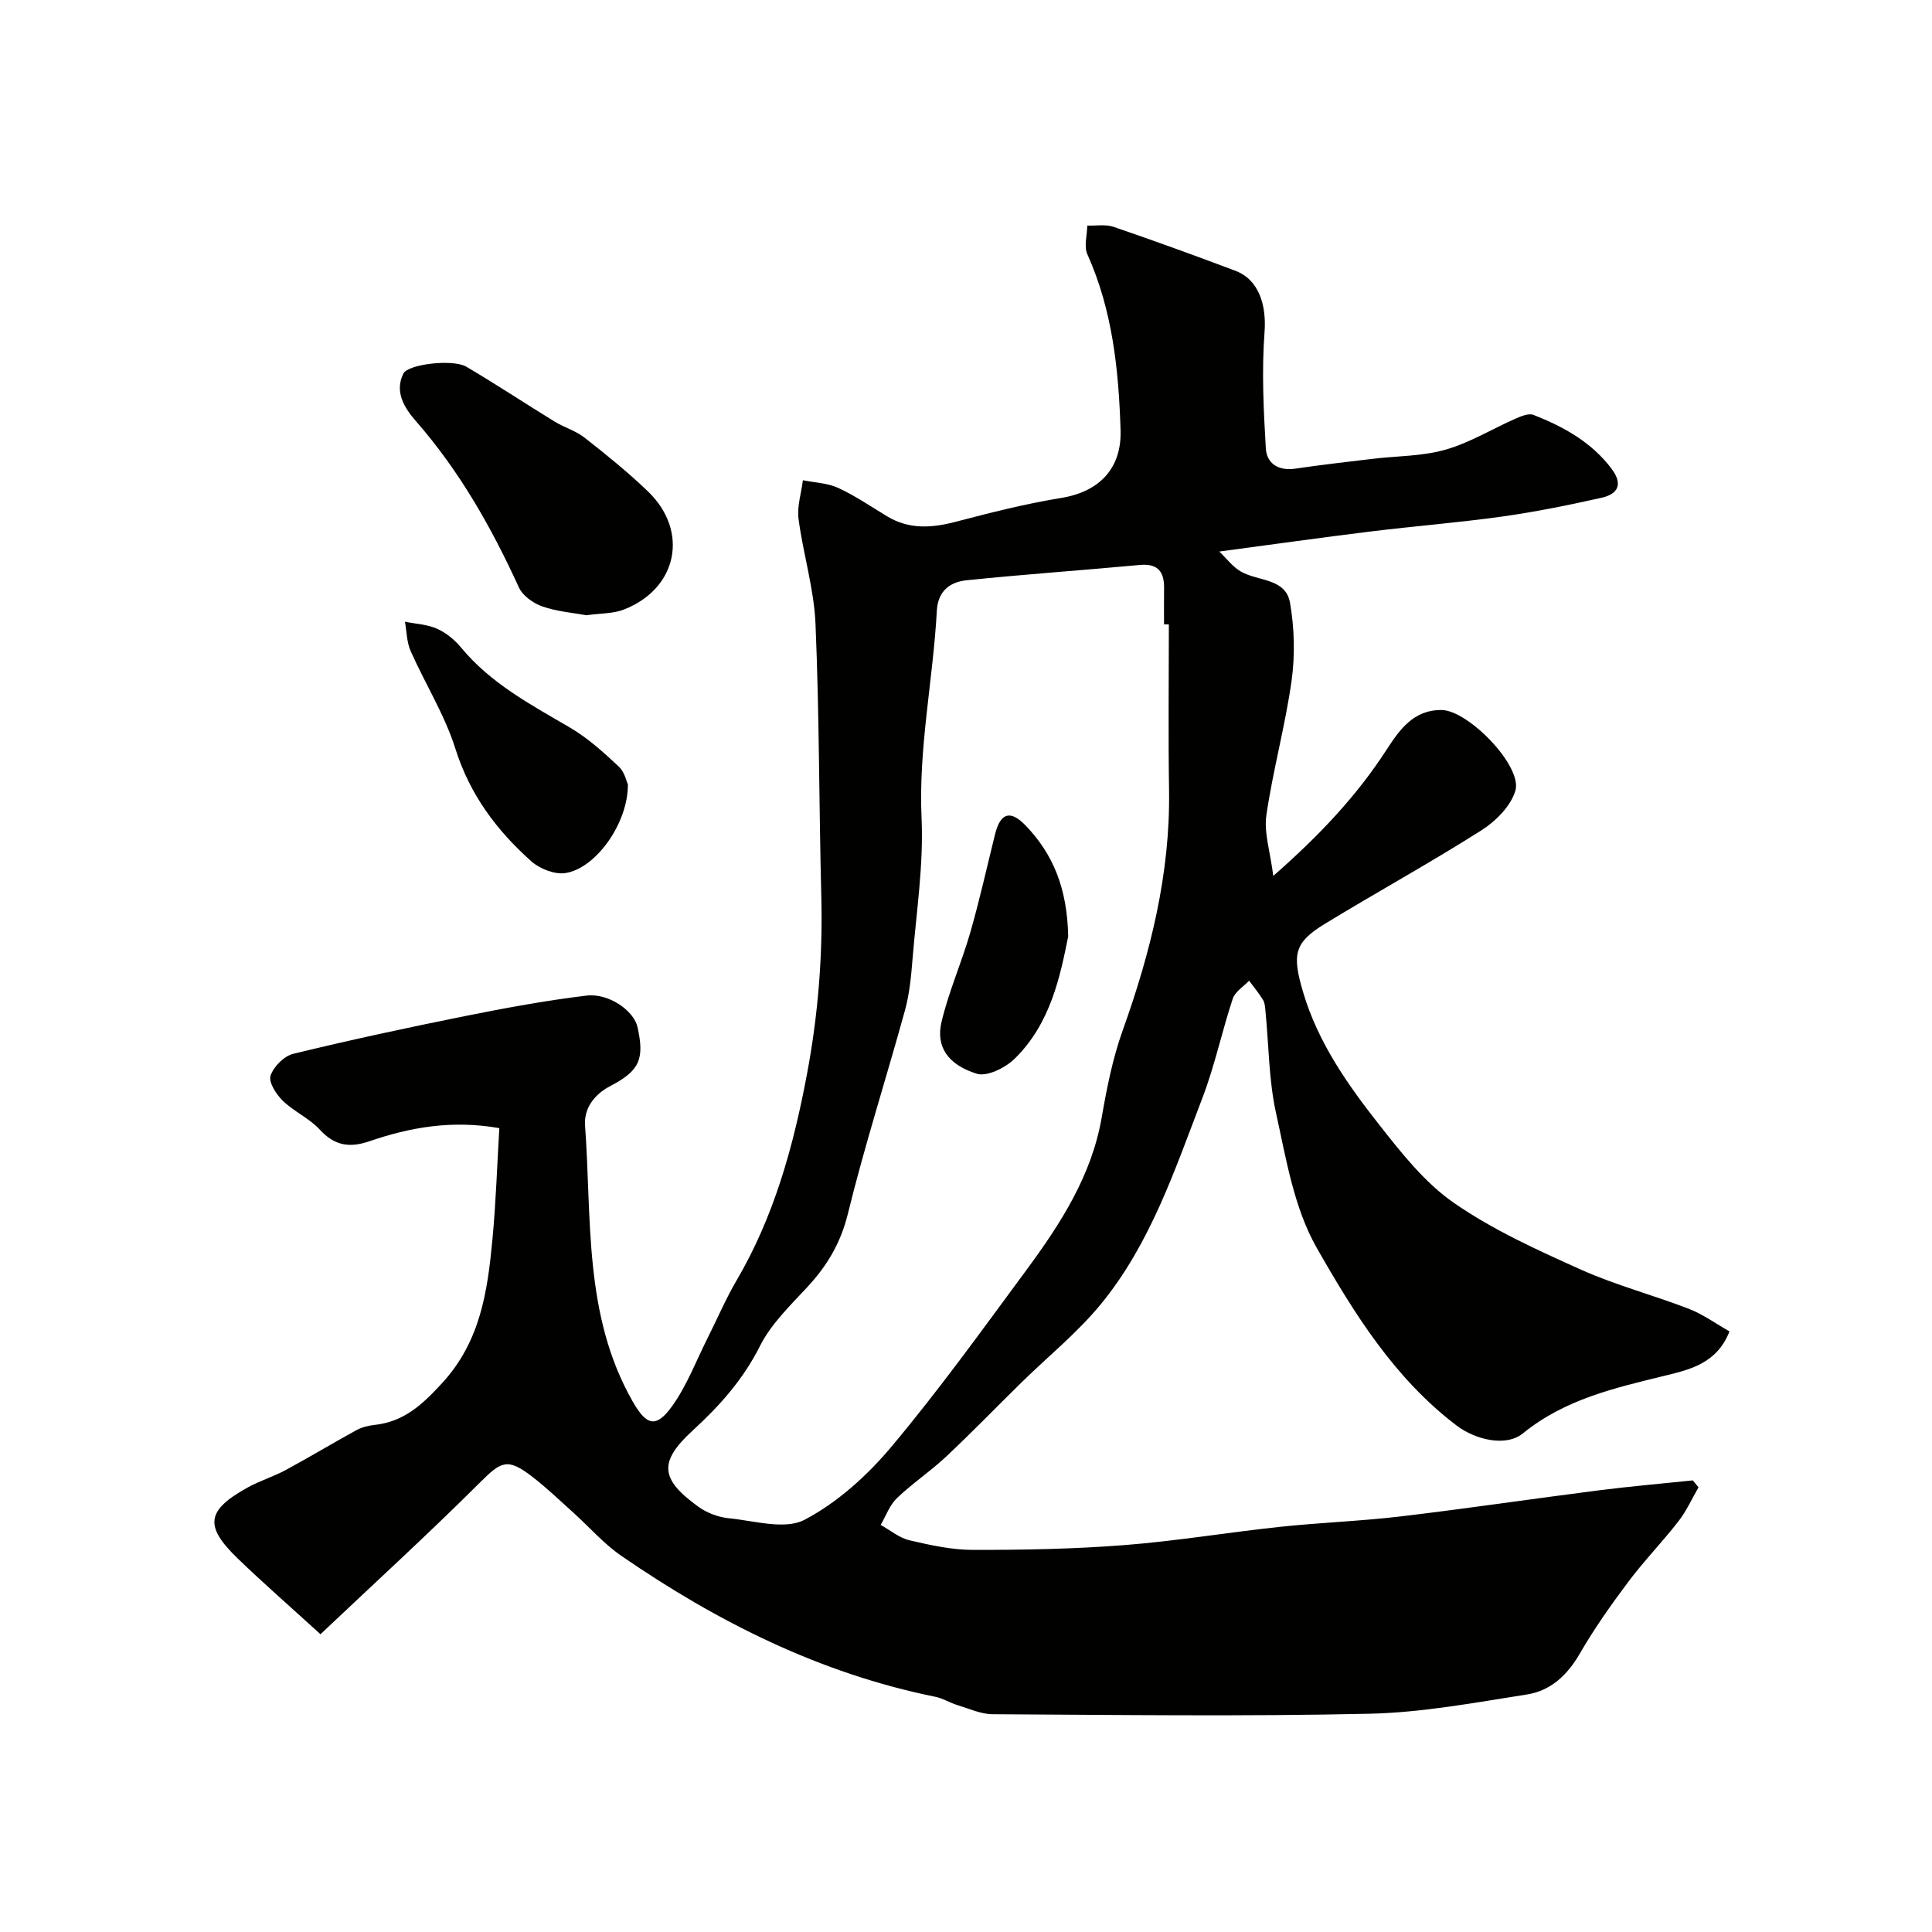 <svg enable-background="new 0 0 400 400" viewBox="0 0 400 400" xmlns="http://www.w3.org/2000/svg"><g fill="#010100"><path d="m66.35 338.35c-6.38-5.82-11.88-10.61-17.12-15.67-6.97-6.73-6.5-9.95 1.97-14.67 2.55-1.42 5.41-2.28 7.98-3.67 4.92-2.66 9.72-5.56 14.63-8.25 1.11-.61 2.45-.93 3.72-1.07 6.1-.66 9.91-4.2 14.01-8.67 7.94-8.64 9.4-19.01 10.41-29.71.73-7.68.97-15.41 1.43-23.07-9.84-1.74-18.5-.16-26.95 2.73-4.04 1.38-7.16.92-10.19-2.39-2.17-2.37-5.37-3.76-7.69-6.01-1.36-1.32-2.97-3.83-2.54-5.17.61-1.88 2.8-4.09 4.71-4.55 11.83-2.88 23.75-5.44 35.69-7.84 8.29-1.66 16.63-3.2 25.01-4.21 4.66-.56 9.81 3.16 10.56 6.48 1.47 6.57.52 9.05-5.6 12.23-3.51 1.83-5.5 4.77-5.25 8.2 1.42 19.33-.34 39.24 9.85 57.1 2.84 4.98 4.83 5.66 8.2.95 3.07-4.29 4.98-9.42 7.38-14.18 1.97-3.92 3.7-7.98 5.91-11.76 7.79-13.26 11.78-27.75 14.6-42.73 2.3-12.22 3.29-24.47 2.97-36.89-.48-18.8-.4-37.62-1.2-56.4-.31-7.26-2.56-14.43-3.51-21.69-.34-2.59.57-5.33.9-8.01 2.46.5 5.11.57 7.32 1.59 3.53 1.63 6.79 3.87 10.14 5.89 4.56 2.75 9.25 2.41 14.21 1.11 7.21-1.89 14.48-3.73 21.83-4.93 7.91-1.29 12.52-6.13 12.27-14.05-.39-12.48-1.66-24.78-6.87-36.39-.74-1.65-.05-3.95-.02-5.95 1.83.07 3.81-.3 5.46.27 8.45 2.89 16.84 5.94 25.2 9.09 4.87 1.83 6.46 7.1 6.04 12.7-.6 7.99-.21 16.08.27 24.1.18 3.11 2.62 4.68 6.08 4.17 5.34-.79 10.72-1.4 16.08-2.04 5.04-.6 10.26-.52 15.07-1.9 5.03-1.44 9.65-4.3 14.5-6.43 1.14-.5 2.7-1.15 3.69-.76 6.23 2.46 12 5.62 16.17 11.17 2.43 3.24 1.26 5.23-2.06 5.98-6.81 1.53-13.67 2.92-20.57 3.89-9.09 1.27-18.25 1.99-27.36 3.11-10.09 1.24-20.15 2.66-31.24 4.14 1.49 1.42 2.75 3.14 4.43 4.12 3.52 2.06 9.31 1.35 10.21 6.47.92 5.25 1.06 10.86.33 16.15-1.31 9.34-3.86 18.5-5.22 27.84-.53 3.61.78 7.48 1.43 12.58 9.72-8.53 17.28-16.61 23.42-26.07 2.65-4.08 5.55-8.34 11.44-8.28 5.5.06 16.78 11.61 15.26 16.72-.95 3.19-4.09 6.33-7.06 8.21-10.6 6.72-21.62 12.78-32.35 19.32-6.39 3.9-6.86 6.32-4.54 14.15 3.07 10.4 9.17 19.09 15.71 27.4 4.63 5.89 9.49 12.08 15.54 16.26 8.07 5.59 17.23 9.74 26.25 13.79 7.22 3.24 14.97 5.27 22.37 8.13 2.95 1.14 5.59 3.07 8.41 4.67-2.58 6.64-8.27 7.92-13.2 9.13-10.5 2.57-20.85 4.9-29.56 11.98-3.57 2.9-9.92 1.27-13.7-1.59-12.89-9.76-21.28-23.28-29-36.83-4.7-8.24-6.33-18.4-8.42-27.89-1.51-6.83-1.49-14-2.18-21.02-.08-.81-.11-1.72-.5-2.38-.85-1.41-1.92-2.68-2.9-4.01-1.16 1.23-2.9 2.27-3.38 3.73-2.25 6.78-3.72 13.85-6.27 20.51-5.71 14.89-10.77 30.23-21.07 42.77-4.84 5.89-10.9 10.78-16.38 16.15-5.23 5.13-10.33 10.41-15.67 15.42-3.22 3.02-6.96 5.5-10.14 8.55-1.51 1.45-2.27 3.67-3.37 5.55 1.98 1.09 3.84 2.68 5.97 3.18 4.32 1.01 8.77 1.99 13.17 1.99 10.43.01 20.89-.18 31.28-.99 10.77-.84 21.46-2.63 32.21-3.78 8.35-.89 16.76-1.18 25.09-2.17 13.65-1.62 27.25-3.64 40.88-5.38 6.5-.83 13.03-1.39 19.55-2.07.39.48.79.95 1.18 1.43-1.36 2.35-2.48 4.88-4.13 7-3.32 4.28-7.12 8.19-10.37 12.52-3.61 4.81-7.1 9.76-10.11 14.96-2.57 4.44-6.03 7.65-10.9 8.41-10.83 1.7-21.73 3.75-32.63 3.99-25.98.58-51.99.24-77.99.1-2.45-.01-4.92-1.16-7.34-1.9-1.55-.47-2.98-1.4-4.55-1.71-23.87-4.84-45.13-15.5-65-29.18-3.64-2.5-6.62-5.96-9.93-8.94-2.82-2.53-5.56-5.18-8.56-7.48-5.11-3.93-6.39-3.14-10.79 1.25-10.78 10.74-22.01 20.99-33.01 31.4zm175.65-209.08c-.33 0-.67-.01-1-.01 0-2.5-.02-5 .01-7.49.04-3.43-1.31-5.15-5.05-4.8-11.94 1.11-23.92 1.94-35.85 3.17-3.38.35-5.93 2.17-6.15 6.33-.78 14.32-3.82 28.41-3.16 42.92.44 9.64-1.07 19.38-1.86 29.07-.29 3.58-.62 7.22-1.56 10.66-3.87 14.08-8.36 28.01-11.84 42.19-1.49 6.05-4.29 10.75-8.38 15.15-3.56 3.84-7.53 7.66-9.83 12.24-3.47 6.91-8.32 12.34-13.89 17.45-7.1 6.52-6.81 10.07 1.19 15.83 1.76 1.27 4.11 2.14 6.27 2.36 5.27.51 11.59 2.45 15.66.32 6.8-3.56 12.99-9.16 17.99-15.12 9.86-11.75 18.84-24.24 27.96-36.6 7.07-9.59 13.51-19.52 15.6-31.66 1.05-6.06 2.27-12.2 4.34-17.97 5.77-16.13 9.86-32.49 9.59-49.77-.18-11.43-.04-22.85-.04-34.27z"/><path d="m121.41 127.38c-2.76-.51-6.08-.76-9.12-1.82-1.88-.66-4.07-2.21-4.86-3.94-5.66-12.39-12.29-24.1-21.31-34.42-2.33-2.67-4.5-6-2.62-9.84.97-1.99 10.28-3.06 13.04-1.44 6.17 3.63 12.15 7.6 18.25 11.34 2.02 1.24 4.43 1.93 6.26 3.37 4.51 3.54 9 7.16 13.12 11.13 8.54 8.24 6.1 20.1-4.98 24.43-2.2.88-4.79.77-7.78 1.19z"/><path d="m130 162.44c.02 8.11-6.72 17.4-12.96 18.32-2.21.33-5.28-.88-7.03-2.43-7.17-6.39-12.73-13.8-15.72-23.3-2.21-7.03-6.27-13.46-9.28-20.26-.81-1.83-.8-4.02-1.17-6.05 2.23.45 4.63.55 6.66 1.46 1.88.84 3.66 2.31 4.98 3.91 6.13 7.41 14.39 11.79 22.48 16.52 3.69 2.16 6.98 5.13 10.12 8.07 1.28 1.18 1.69 3.29 1.92 3.76z"/><path d="m221.16 193.87c-1.65 8.13-3.58 17.96-11.06 25.3-1.92 1.89-5.75 3.81-7.89 3.13-6.06-1.91-8.48-5.67-7.27-10.75 1.49-6.28 4.16-12.27 5.95-18.5 1.93-6.71 3.44-13.54 5.12-20.31 1.1-4.43 3.14-5.13 6.31-1.85 5.67 5.88 8.64 12.97 8.84 22.98z"/></g></svg>